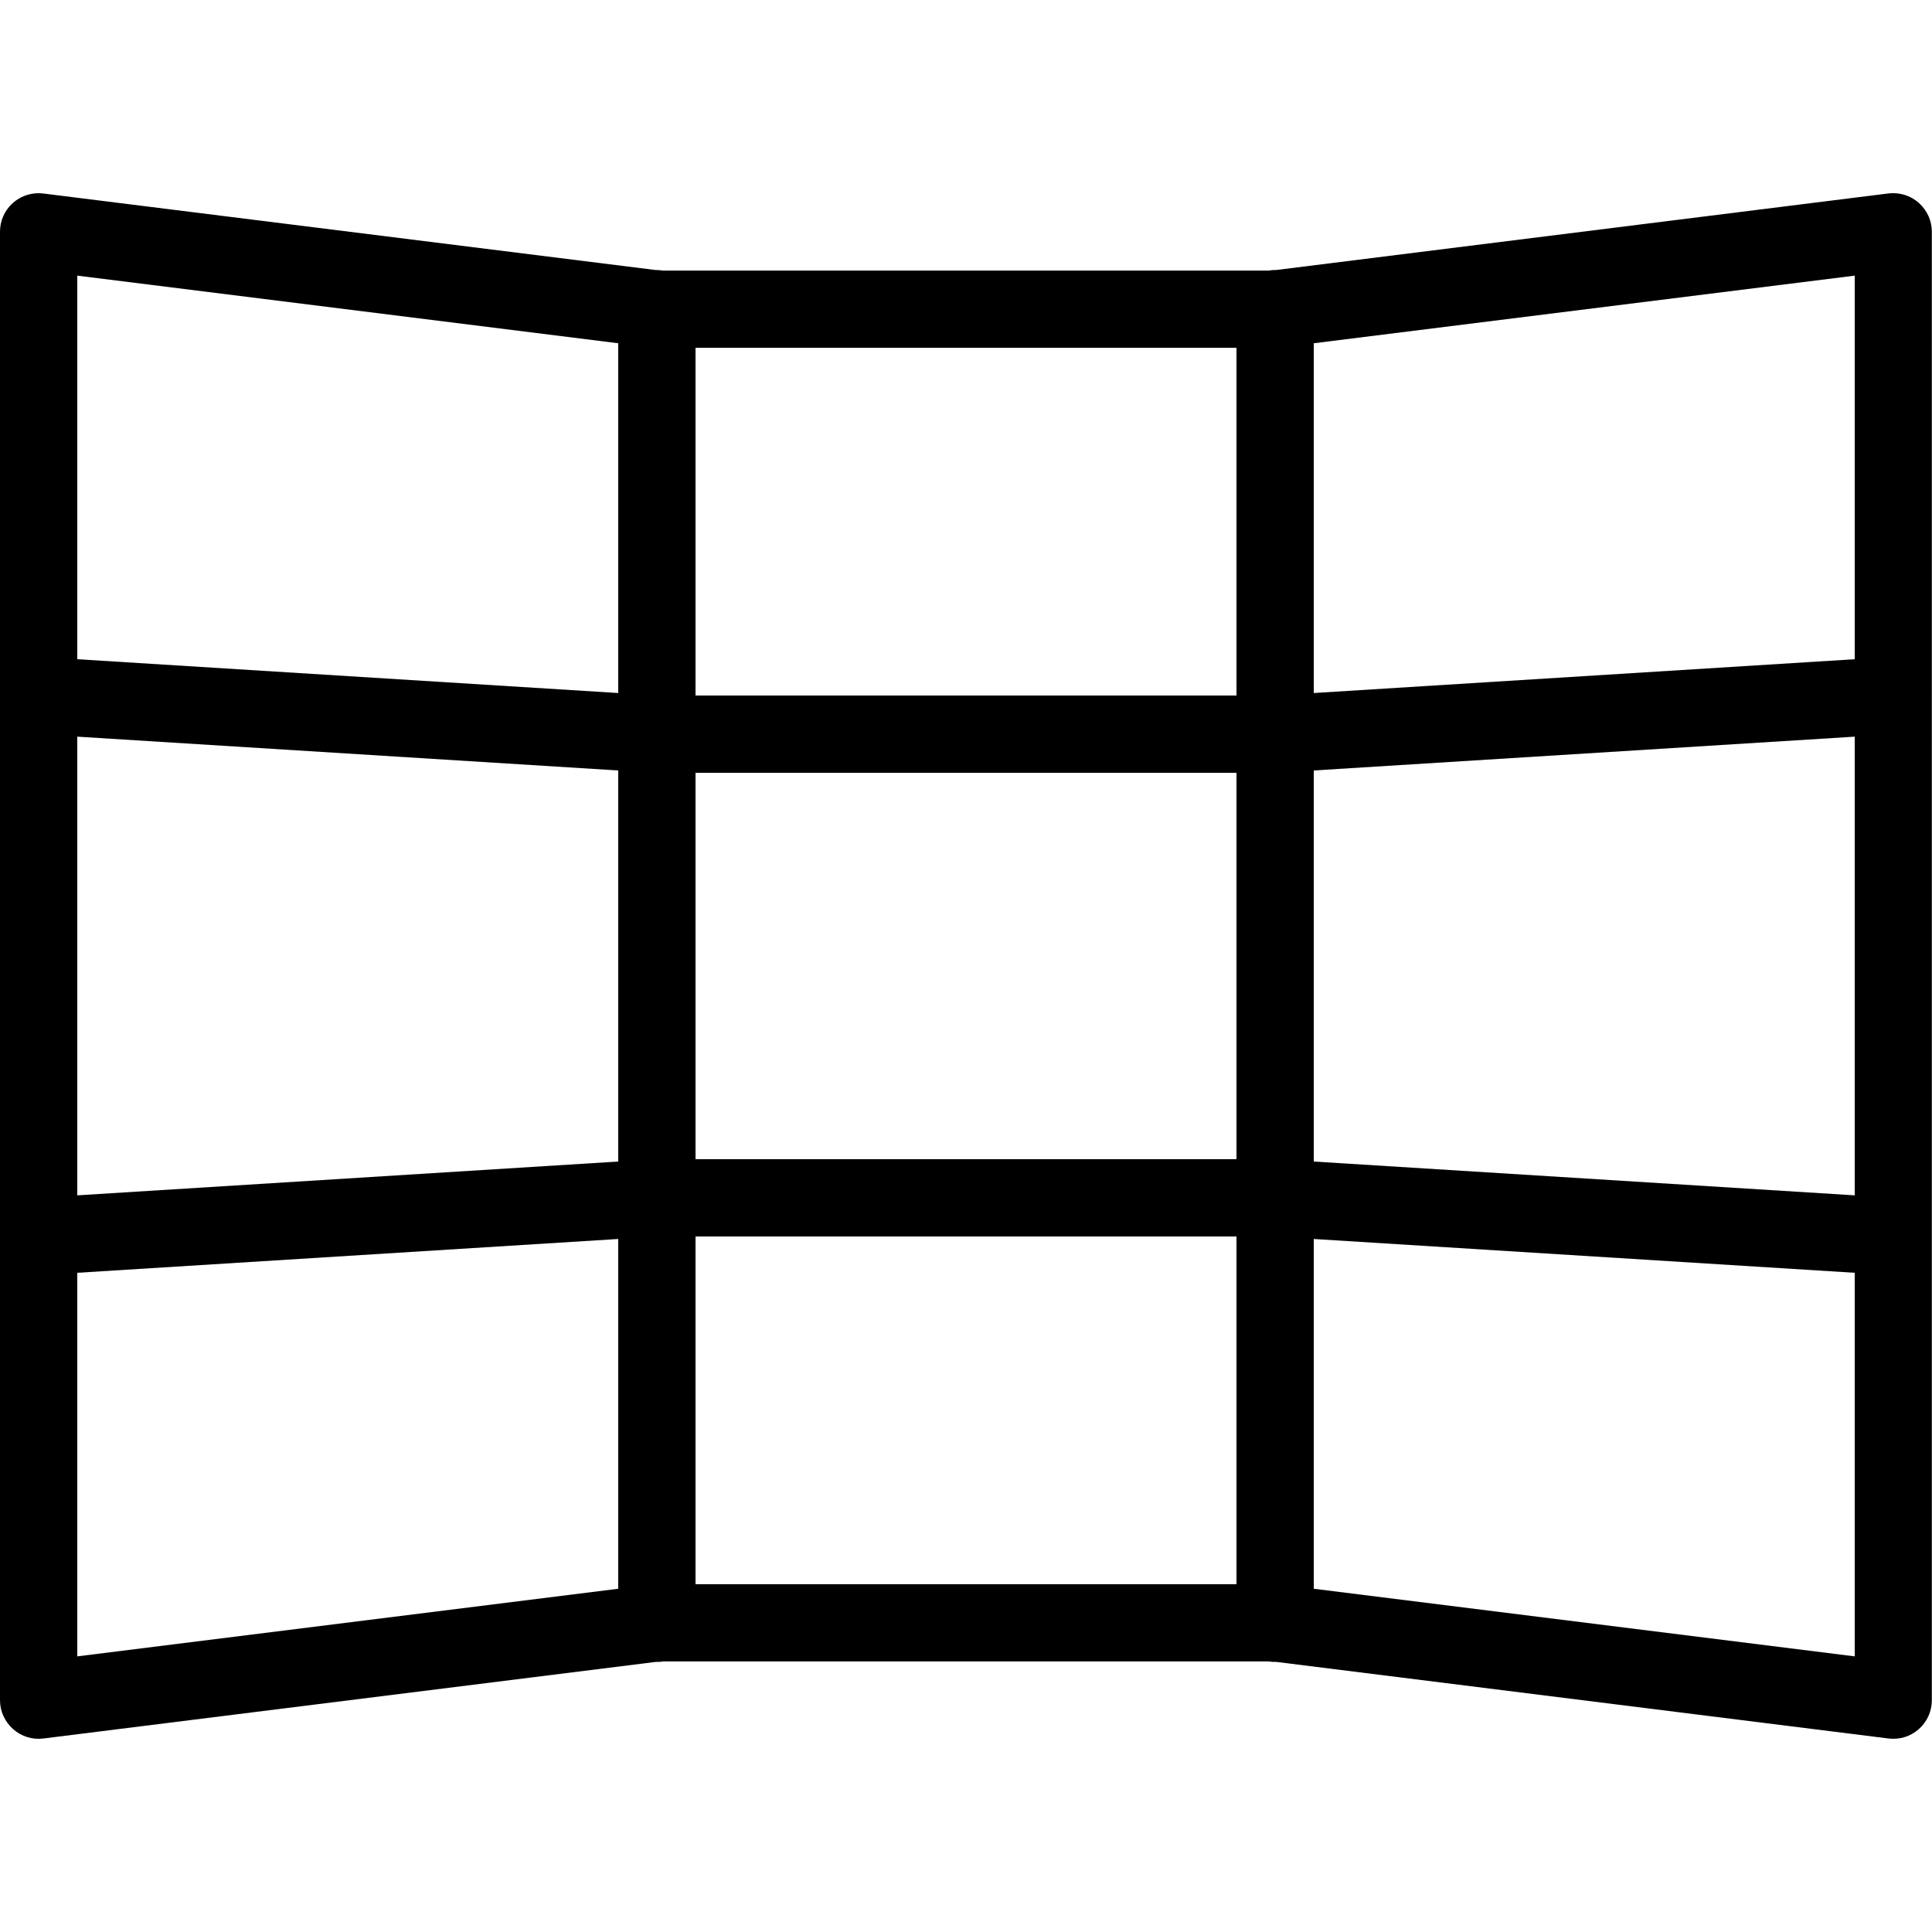 <?xml version="1.0" encoding="UTF-8"?>
<svg id="Calque_1" xmlns="http://www.w3.org/2000/svg" version="1.1" viewBox="0 0 24 24">
  <!-- Generator: Adobe Illustrator 29.0.1, SVG Export Plug-In . SVG Version: 2.1.0 Build 192)  -->
  <path id="Vector" d="M.491,2.4c-.064-.001-.128.01-.187.033-.06.023-.114.059-.16.103-.046.045-.082.098-.107.157S0,2.816,0,2.88v18.24c0,.068.014.135.043.197.028.062.069.118.12.163.051.045.111.079.176.099.065.02.134.026.201.017l7.605-.951c.03,0,.061,0,.091-.006h7.523c.032.005.065.007.098.006l7.602.951c.068.008.136.003.201-.017.065-.02.125-.054.176-.099.051-.045.092-.1.12-.163.028-.062.042-.129.042-.197V2.88c0-.068-.014-.135-.042-.197-.028-.062-.069-.117-.12-.163-.051-.045-.111-.079-.176-.099-.065-.02-.134-.026-.201-.018l-7.605.951c-.007,0-.015,0-.022,0-.023,0-.046.003-.069.007h-7.529c-.027-.004-.054-.007-.082-.007-.003,0-.007,0-.01,0L.54,2.404c-.016-.002-.032-.003-.049-.004ZM.96,3.424l6.72.84v4.345l-6.72-.42V3.424ZM23.04,3.424v4.765l-6.72.42v-4.345l6.72-.84ZM8.64,4.32h6.72v4.32h-6.72v-4.32ZM.96,9.151l6.72.42v4.858l-6.72.42v-5.698ZM23.04,9.151v5.698l-6.72-.42v-4.858l6.72-.42ZM8.64,9.6h6.72v4.8h-6.72v-4.8ZM8.64,15.36h6.72v4.32h-6.72v-4.32ZM7.68,15.391v4.345l-6.72.84v-4.765l6.72-.42ZM16.32,15.391l6.72.42v4.765l-6.72-.84v-4.345Z"/>
</svg>